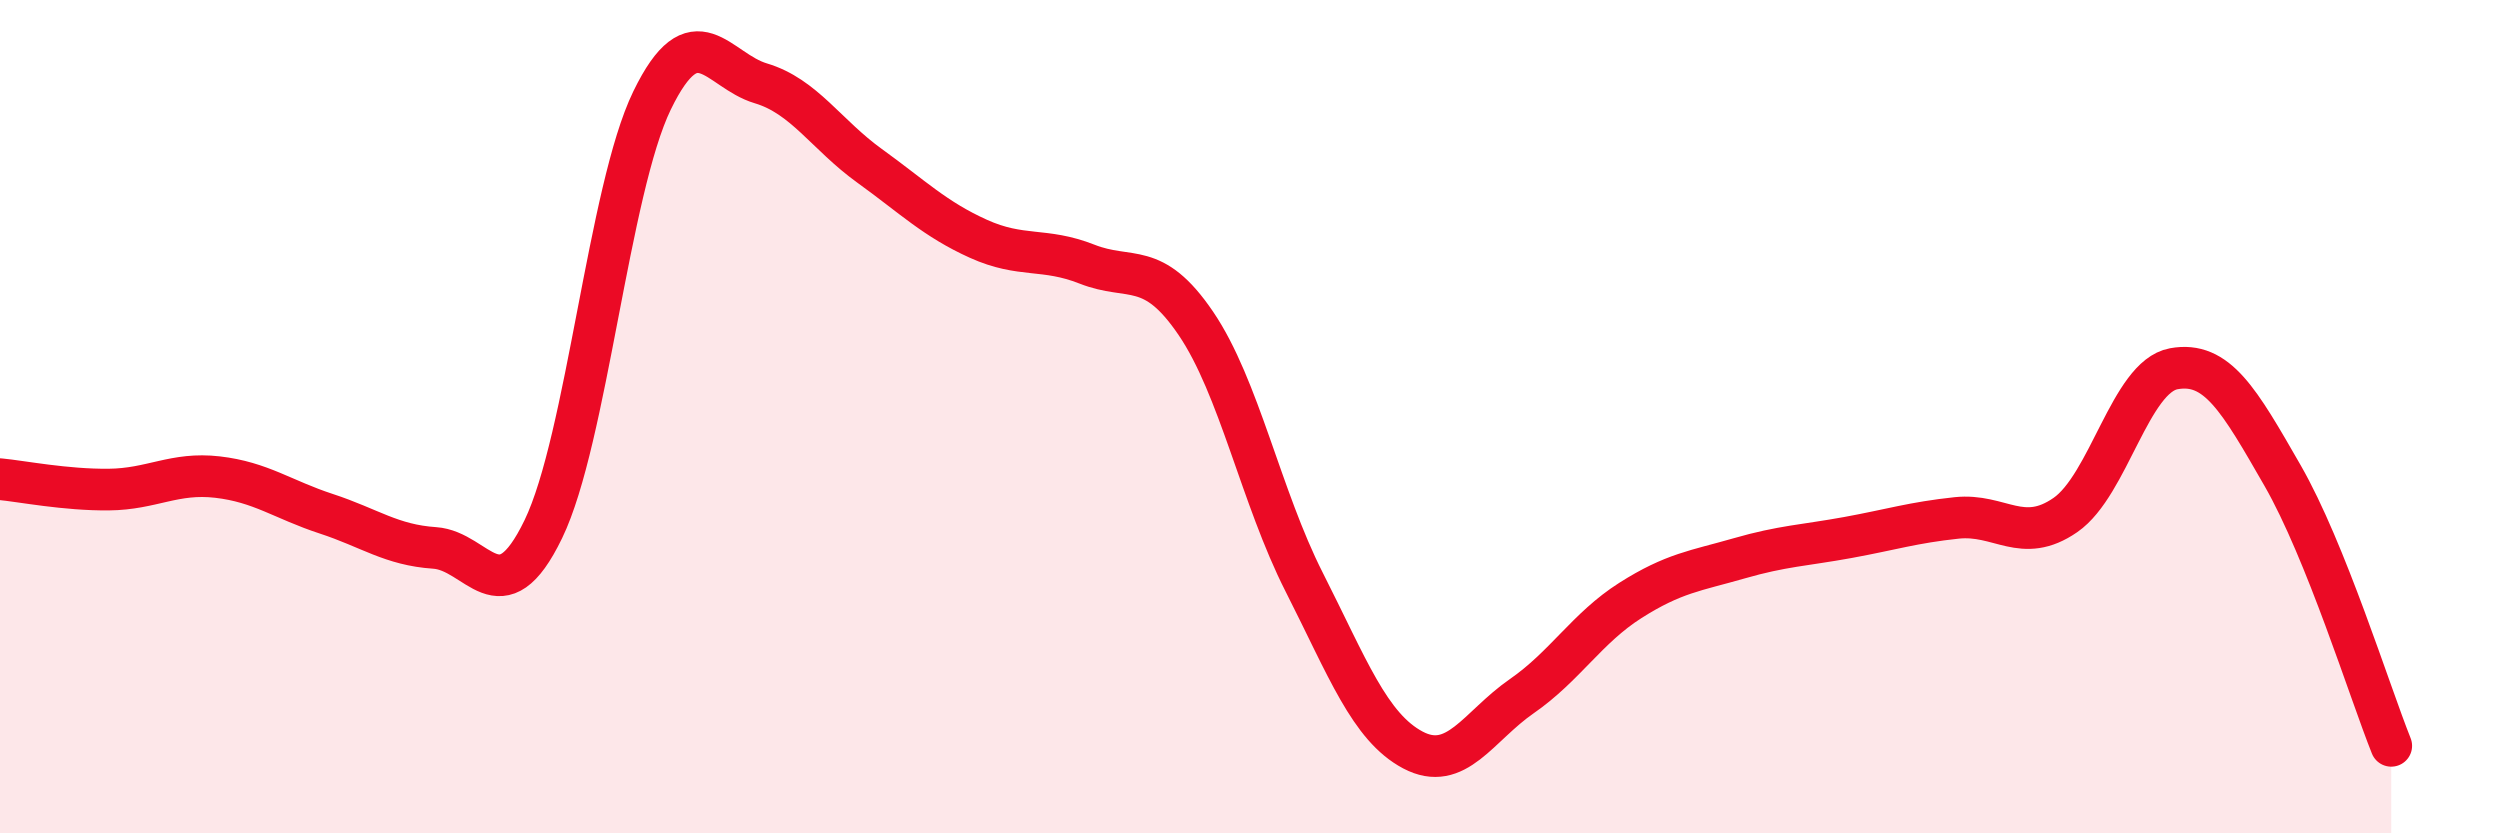
    <svg width="60" height="20" viewBox="0 0 60 20" xmlns="http://www.w3.org/2000/svg">
      <path
        d="M 0,11.5 C 0.52,11.55 1.57,11.76 2.61,11.75 C 3.65,11.74 4.18,11.33 5.22,11.45 C 6.26,11.57 6.79,11.99 7.83,12.33 C 8.87,12.67 9.39,13.08 10.43,13.15 C 11.47,13.22 12,14.85 13.04,12.7 C 14.08,10.55 14.61,4.55 15.65,2.41 C 16.69,0.27 17.22,1.69 18.26,2 C 19.3,2.31 19.83,3.23 20.87,3.98 C 21.91,4.73 22.44,5.26 23.48,5.73 C 24.52,6.2 25.05,5.93 26.09,6.34 C 27.13,6.75 27.66,6.23 28.7,7.76 C 29.74,9.29 30.26,11.92 31.3,13.97 C 32.34,16.02 32.87,17.45 33.91,18 C 34.95,18.55 35.48,17.43 36.52,16.71 C 37.56,15.99 38.09,15.07 39.13,14.41 C 40.17,13.75 40.7,13.7 41.74,13.4 C 42.78,13.1 43.31,13.09 44.35,12.9 C 45.39,12.71 45.92,12.54 46.96,12.43 C 48,12.32 48.53,13.08 49.57,12.36 C 50.61,11.64 51.13,9.04 52.17,8.85 C 53.21,8.66 53.74,9.6 54.78,11.41 C 55.82,13.22 56.87,16.6 57.39,17.9L57.39 20L0 20Z"
        fill="#EB0A25"
        opacity="0.1"
        stroke-linecap="round"
        stroke-linejoin="round"
      />
      <path
        d="M 0,11.5 C 0.52,11.55 1.57,11.76 2.61,11.75 C 3.65,11.74 4.18,11.33 5.22,11.45 C 6.26,11.57 6.79,11.99 7.83,12.33 C 8.87,12.67 9.39,13.08 10.43,13.15 C 11.47,13.22 12,14.85 13.04,12.7 C 14.08,10.55 14.61,4.55 15.65,2.41 C 16.69,0.27 17.22,1.69 18.26,2 C 19.3,2.31 19.83,3.23 20.87,3.98 C 21.91,4.73 22.44,5.26 23.48,5.73 C 24.52,6.2 25.05,5.93 26.09,6.34 C 27.13,6.75 27.66,6.23 28.7,7.76 C 29.74,9.29 30.26,11.92 31.3,13.97 C 32.34,16.02 32.87,17.45 33.91,18 C 34.95,18.55 35.48,17.43 36.52,16.71 C 37.56,15.99 38.09,15.07 39.13,14.41 C 40.17,13.75 40.7,13.7 41.74,13.4 C 42.78,13.1 43.31,13.09 44.35,12.9 C 45.39,12.71 45.92,12.54 46.96,12.43 C 48,12.32 48.53,13.08 49.57,12.36 C 50.61,11.64 51.13,9.04 52.17,8.85 C 53.21,8.66 53.74,9.6 54.78,11.41 C 55.82,13.22 56.87,16.6 57.39,17.9"
        stroke="#EB0A25"
        stroke-width="1"
        fill="none"
        stroke-linecap="round"
        stroke-linejoin="round"
      />
    </svg>
  